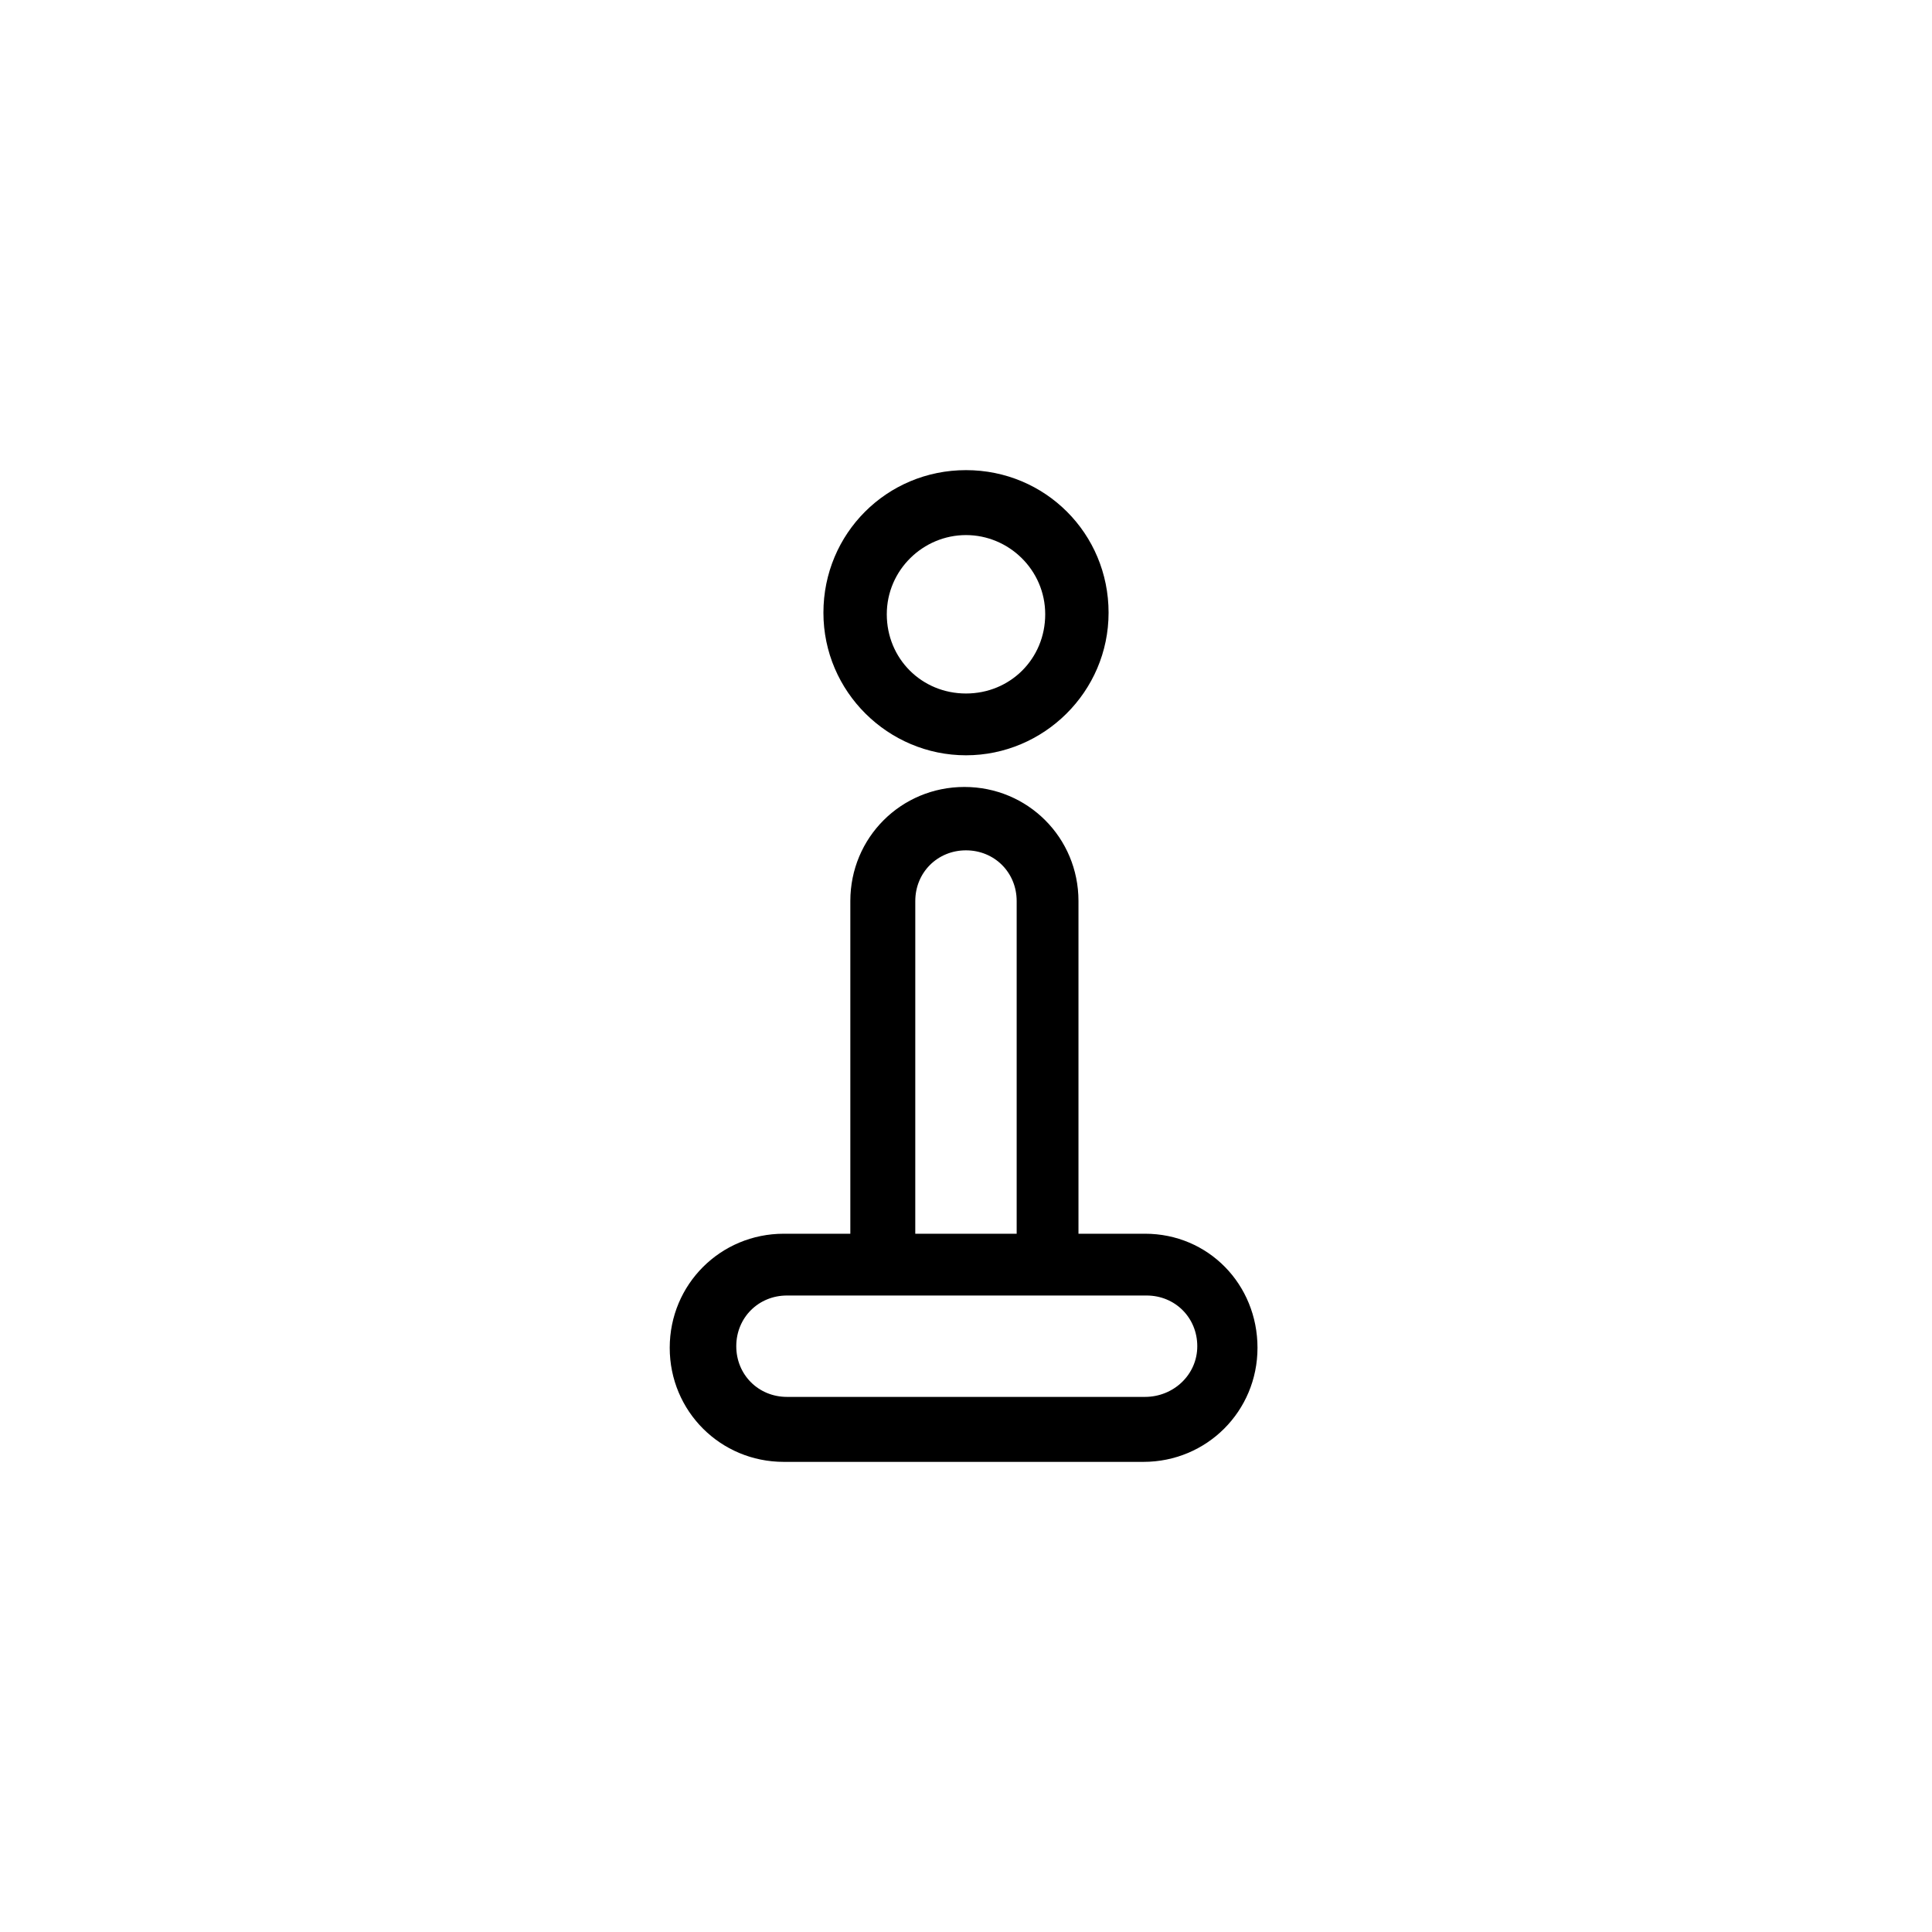 <?xml version="1.0" encoding="UTF-8"?>
<!-- Uploaded to: ICON Repo, www.iconrepo.com, Generator: ICON Repo Mixer Tools -->
<svg fill="#000000" width="800px" height="800px" version="1.1" viewBox="144 144 512 512" xmlns="http://www.w3.org/2000/svg">
 <g>
  <path d="m400 344.16c20.57 0 37.785-16.793 37.785-37.785s-16.793-37.785-37.785-37.785-37.785 16.793-37.785 37.785c-0.004 20.992 17.211 37.785 37.785 37.785zm0-58.359c11.336 0 20.992 9.238 20.992 20.992 0 11.754-9.238 20.992-20.992 20.992s-20.992-9.238-20.992-20.992c0-11.754 9.656-20.992 20.992-20.992z"/>
  <path d="m447.44 470.95h-17.633v-88.168c0-16.793-13.434-30.23-30.23-30.23-16.793 0-30.23 13.434-30.23 30.23v88.168h-17.633c-16.793 0-30.23 13.434-30.23 30.23 0 16.793 13.434 30.23 30.23 30.23h95.305c16.793 0 30.23-13.434 30.23-30.23s-13.016-30.23-29.809-30.23zm0 43.242h-94.887c-7.559 0-13.434-5.879-13.434-13.434 0-7.559 5.879-13.434 13.434-13.434h95.305c7.559 0 13.434 5.879 13.434 13.434 0.004 7.555-6.297 13.434-13.852 13.434zm-60.879-131.41c0-7.559 5.879-13.434 13.434-13.434 7.559 0 13.434 5.879 13.434 13.434v88.168h-26.871z"/>
 </g>
</svg>